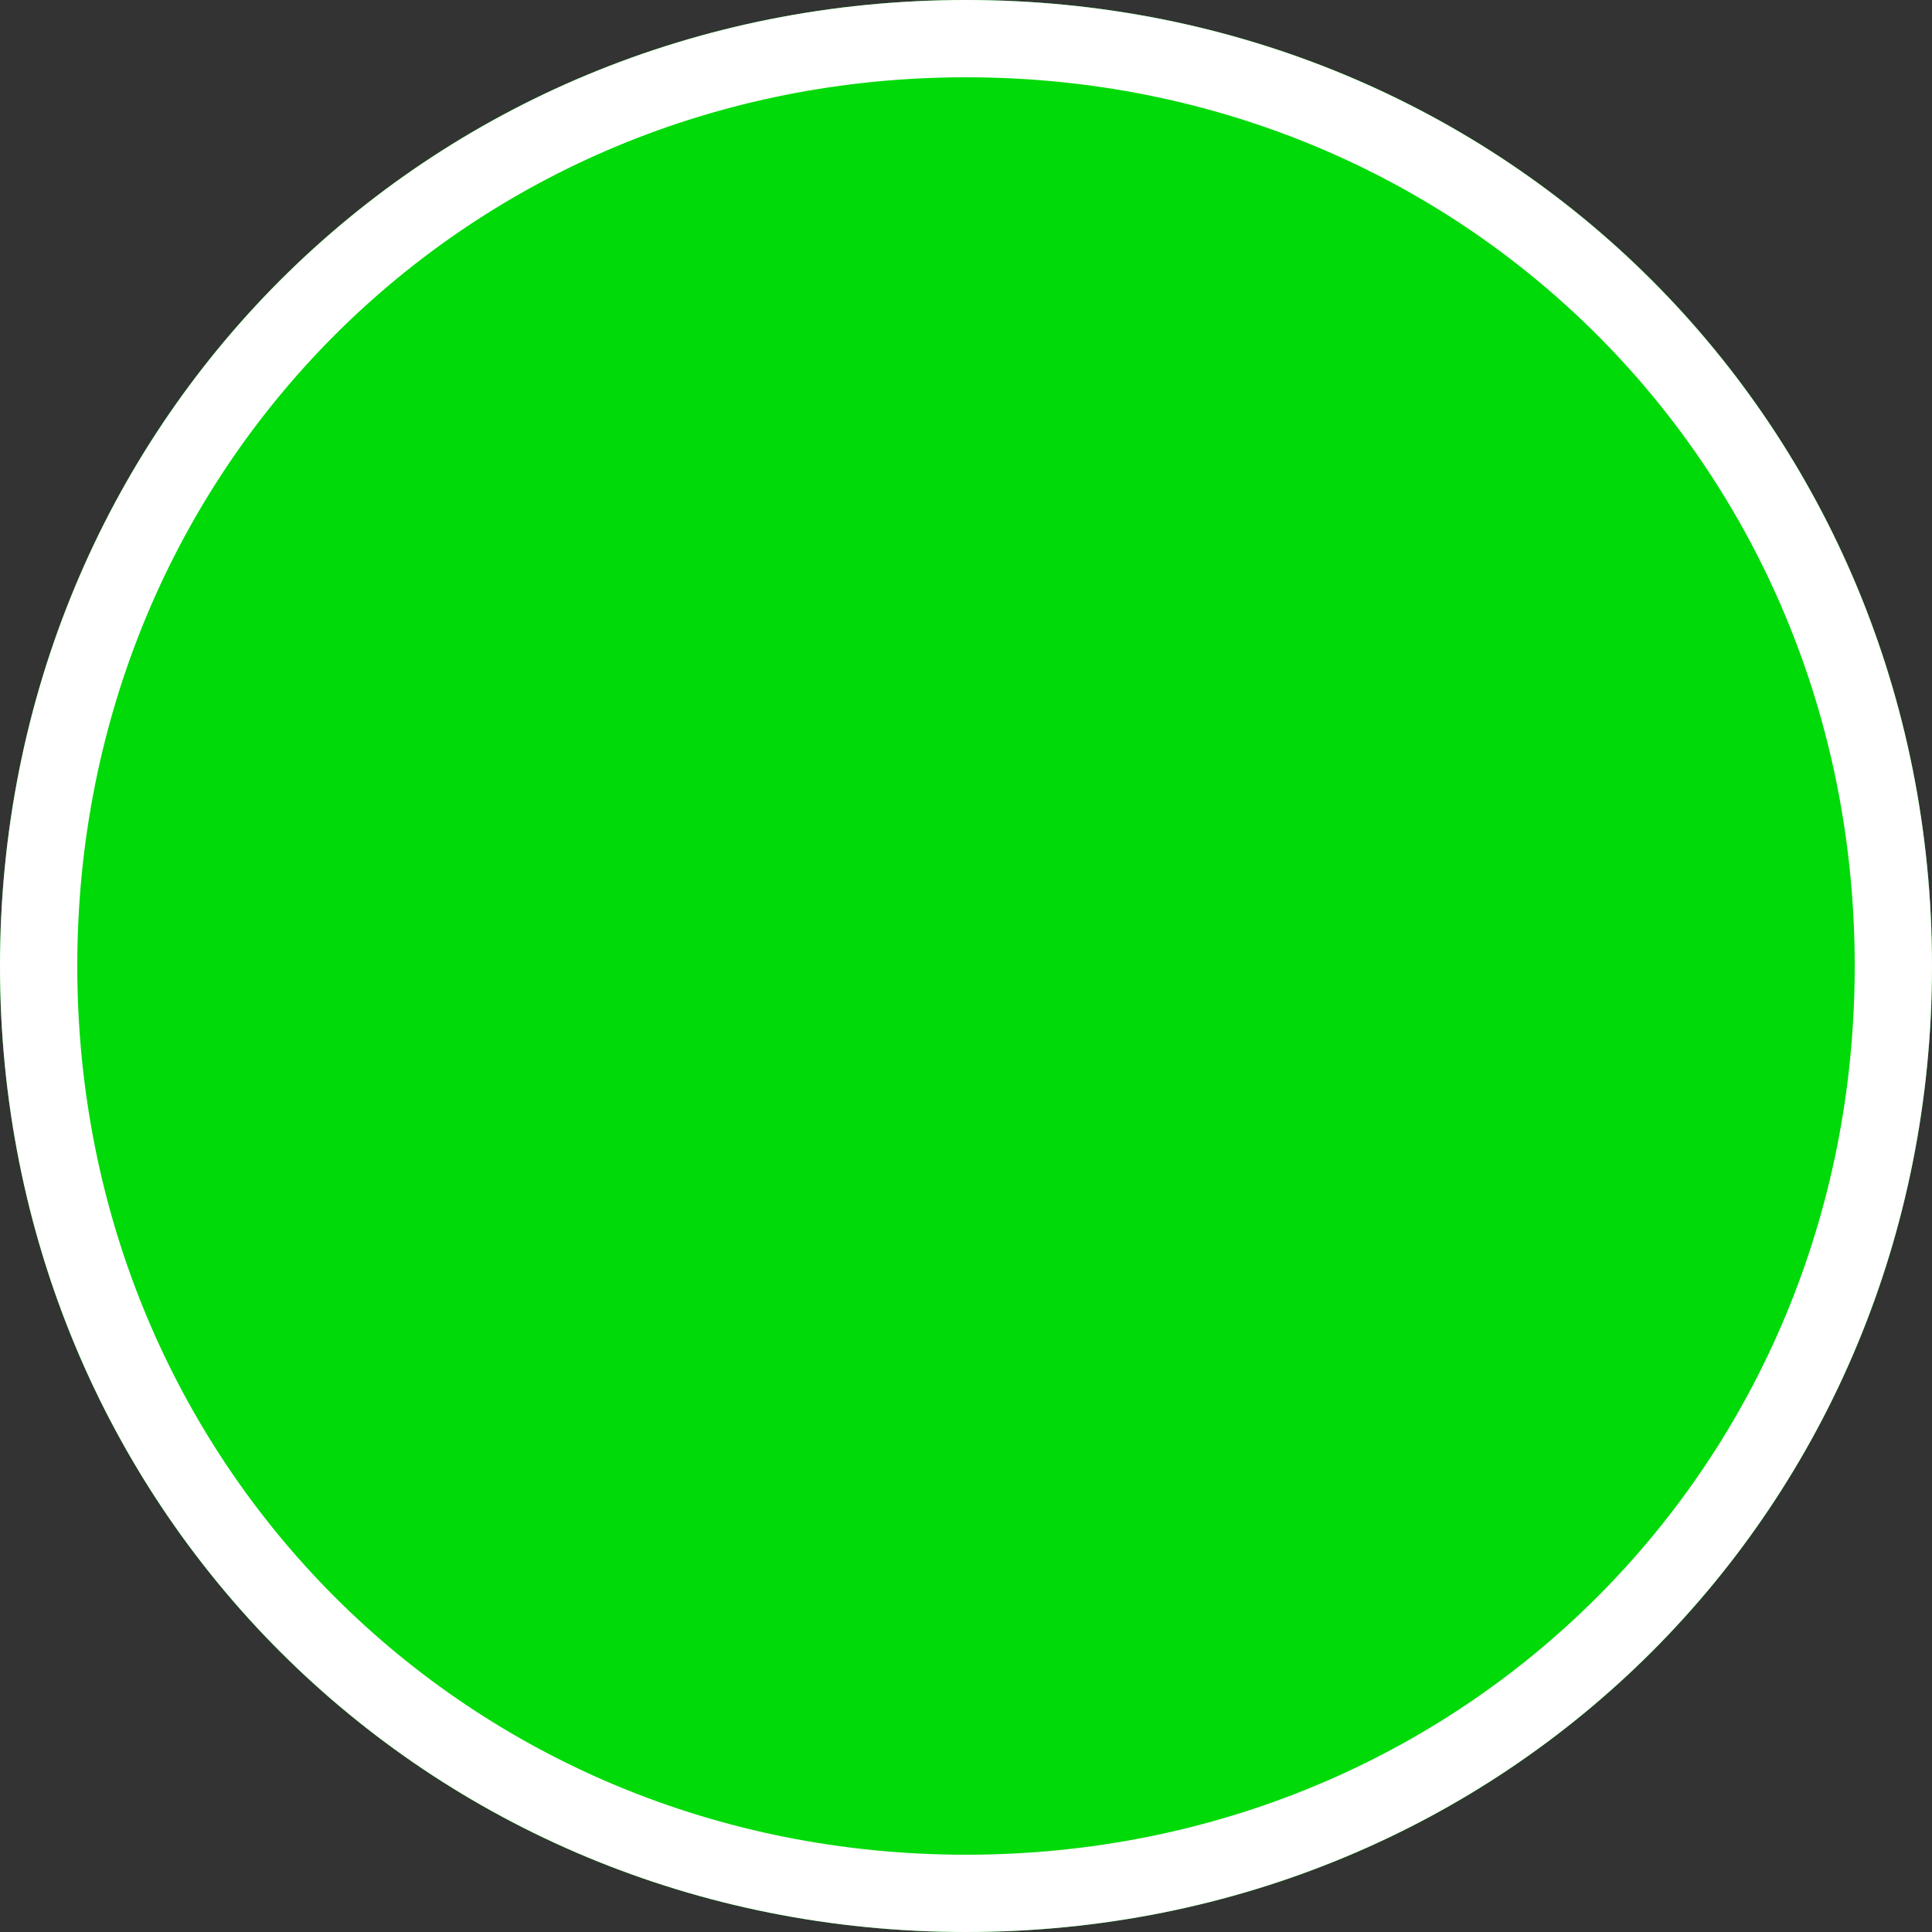﻿<?xml version="1.0" encoding="utf-8"?>
<svg version="1.1" xmlns:xlink="http://www.w3.org/1999/xlink" width="25px" height="25px" xmlns="http://www.w3.org/2000/svg">
  <rect width="100%" height="100%" fill="#333333" stroke="none"/>
  <g transform="matrix(1 0 0 1 -1009 -691 )">
    <path d="M 1021.5 691  C 1028.5 691  1034 696.5  1034 703.5  C 1034 710.5  1028.5 716  1021.5 716  C 1014.5 716  1009 710.5  1009 703.5  C 1009 696.5  1014.5 691  1021.5 691  Z " fill-rule="nonzero" fill="#00da09" stroke="none" />
    <path d="M 1021.5 691.5  C 1028.22 691.5  1033.5 696.78  1033.5 703.5  C 1033.5 710.22  1028.22 715.5  1021.5 715.5  C 1014.78 715.5  1009.5 710.22  1009.5 703.5  C 1009.5 696.78  1014.78 691.5  1021.5 691.5  Z " stroke-width="1" stroke="#ffffff" fill="none" />
  </g>
</svg>